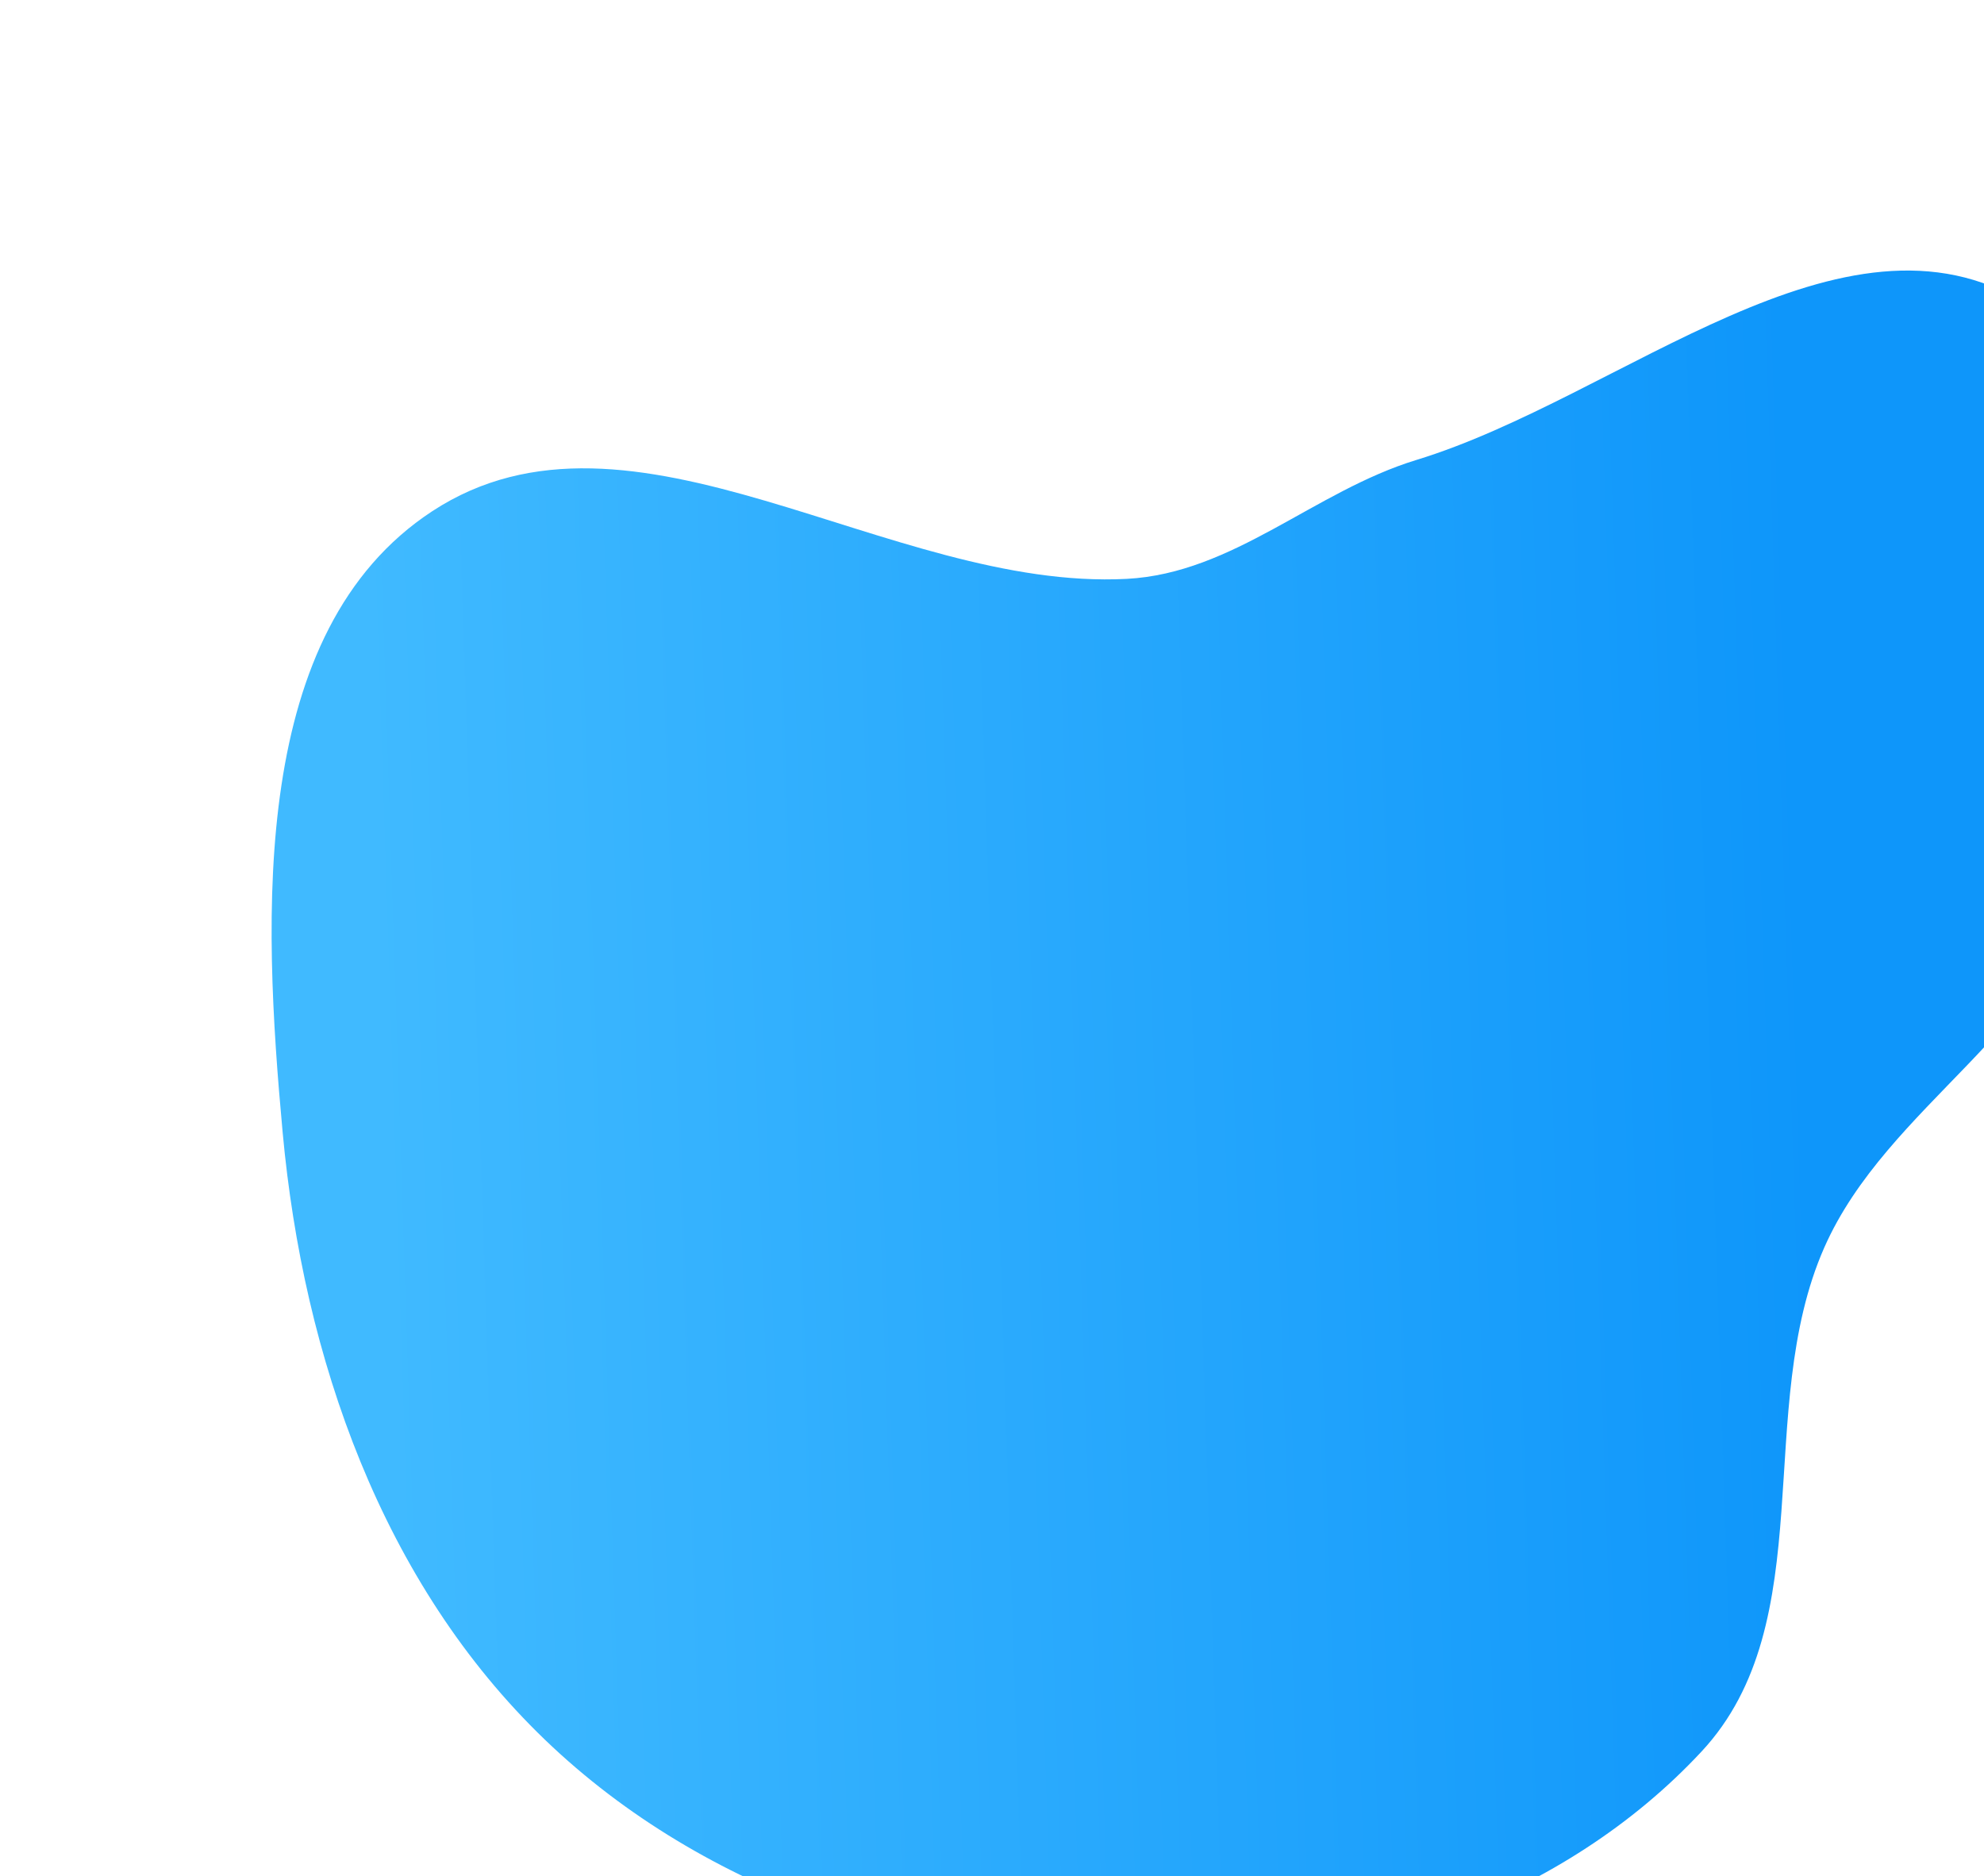 <?xml version="1.0" encoding="UTF-8"?> <svg xmlns="http://www.w3.org/2000/svg" width="295" height="279" viewBox="0 0 295 279" fill="none"> <g filter="url(#filter0_d)"> <path fill-rule="evenodd" clip-rule="evenodd" d="M301.275 42.695C326.098 58.021 316.586 99.05 310.481 127.582C305.626 150.278 280.611 161.798 271.249 183.037C260.62 207.148 270.956 238.667 253.009 257.963C232.604 279.902 201.457 290.581 171.5 290.282C138.48 289.952 104.871 279.119 81.059 256.247C56.811 232.955 45.107 199.4 42.028 165.916C39.055 133.593 37.111 91.355 64.257 73.551C93.908 54.103 132.123 85.448 167.531 83.602C183.418 82.773 195.391 70.572 210.605 65.919C241.188 56.565 274.066 25.897 301.275 42.695Z" fill="url(#paint0_linear)"></path> </g> <defs> <filter id="filter0_d" x="0.817" y="0.659" width="356.228" height="331.67" filterUnits="userSpaceOnUse" color-interpolation-filters="sRGB"> <feFlood flood-opacity="0" result="BackgroundImageFix"></feFlood> <feColorMatrix in="SourceAlpha" type="matrix" values="0 0 0 0 0 0 0 0 0 0 0 0 0 0 0 0 0 0 127 0"></feColorMatrix> <feMorphology radius="2.473" operator="dilate" in="SourceAlpha" result="effect1_dropShadow"></feMorphology> <feOffset dy="2.473"></feOffset> <feGaussianBlur stdDeviation="18.548"></feGaussianBlur> <feColorMatrix type="matrix" values="0 0 0 0 0 0 0 0 0 0 0 0 0 0 0 0 0 0 0.18 0"></feColorMatrix> <feBlend mode="normal" in2="BackgroundImageFix" result="effect1_dropShadow"></feBlend> <feBlend mode="normal" in="SourceGraphic" in2="effect1_dropShadow" result="shape"></feBlend> </filter> <linearGradient id="paint0_linear" x1="269.179" y1="157.928" x2="56.506" y2="164.921" gradientUnits="userSpaceOnUse"> <stop stop-color="#0E96FA"></stop> <stop offset="1" stop-color="#40BAFF"></stop> </linearGradient> </defs> </svg> 